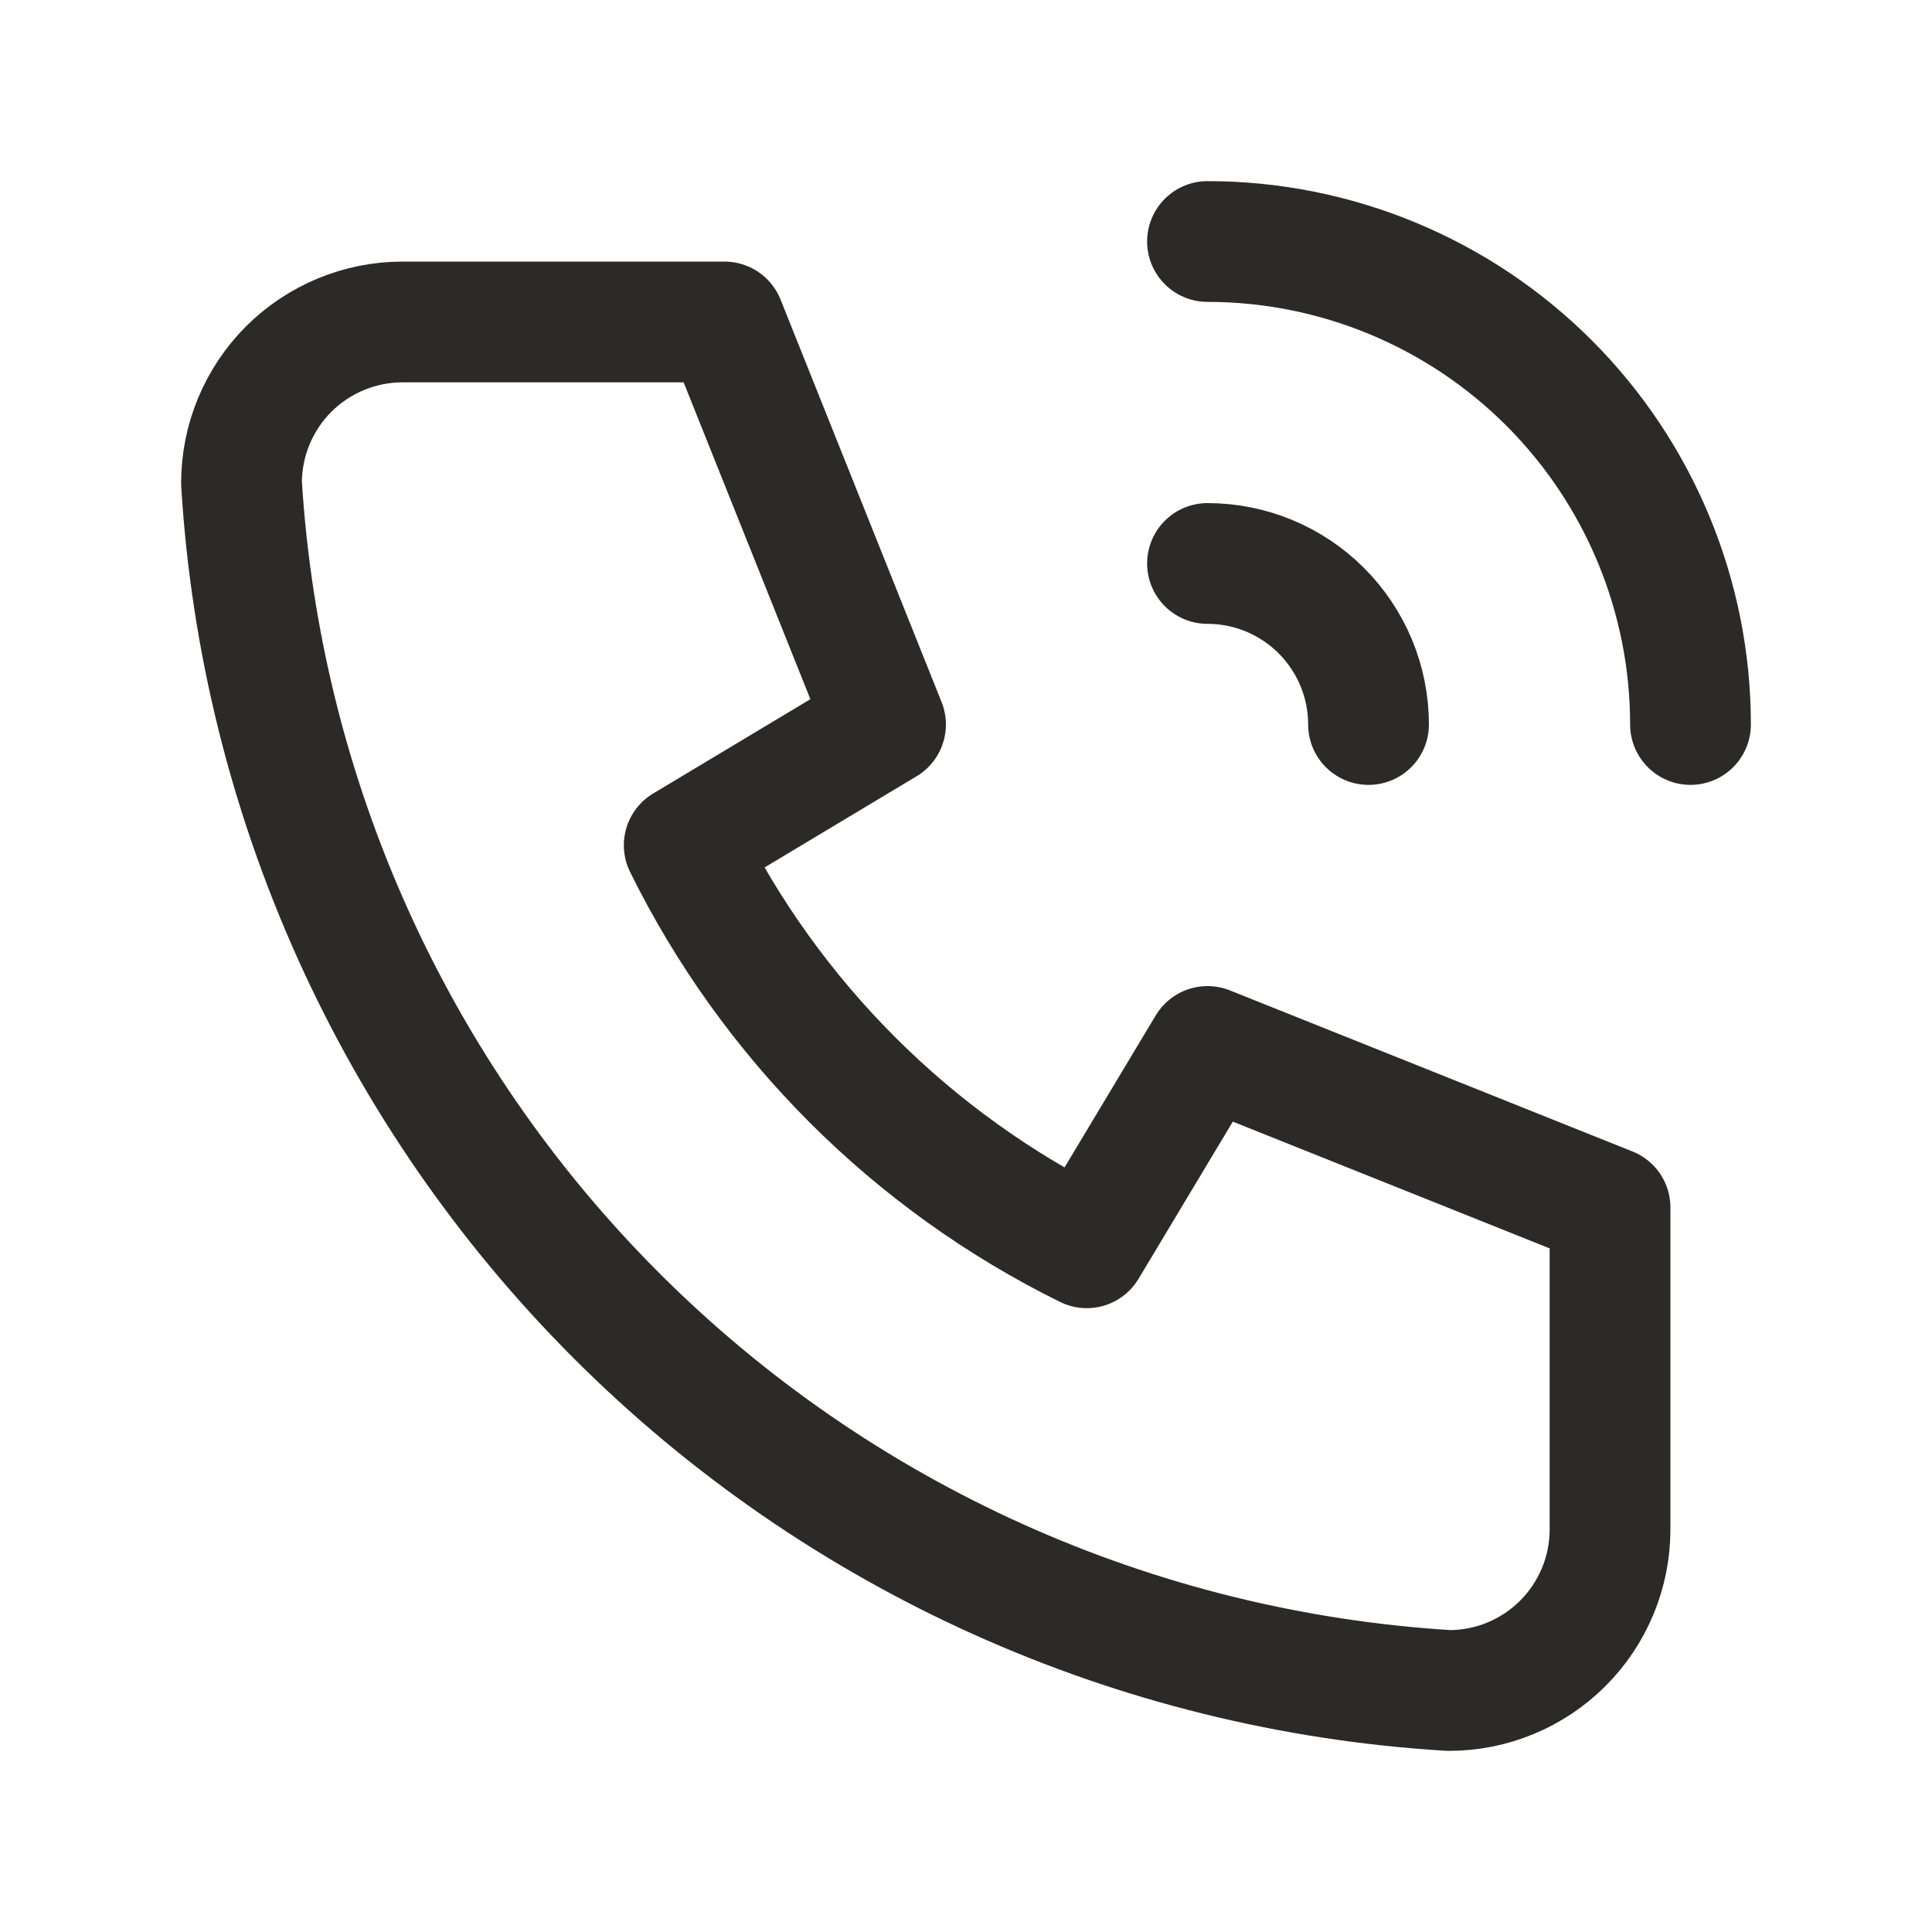 <svg xmlns="http://www.w3.org/2000/svg" width="20" height="20" viewBox="0 0 20 20" fill="none">
  <g clip-path="url(#clip0_3_340)">
    <path d="M4.167 3.333H7.5L9.167 7.5L7.083 8.75C7.976 10.559 9.44 12.024 11.25 12.917L12.5 10.833L16.667 12.5V15.833C16.667 16.275 16.491 16.699 16.178 17.012C15.866 17.324 15.442 17.5 15 17.5C11.749 17.302 8.683 15.922 6.381 13.619C4.078 11.316 2.698 8.251 2.5 5C2.5 4.558 2.676 4.134 2.988 3.821C3.301 3.509 3.725 3.333 4.167 3.333Z" stroke="#2B2A29" stroke-width="1.25" stroke-linecap="round" stroke-linejoin="round"/>
    <path d="M12.5 5.833C12.942 5.833 13.366 6.009 13.678 6.321C13.991 6.634 14.167 7.058 14.167 7.5" stroke="#2B2A29" stroke-width="1.25" stroke-linecap="round" stroke-linejoin="round"/>
    <path d="M12.5 2.5C13.826 2.5 15.098 3.027 16.035 3.964C16.973 4.902 17.5 6.174 17.5 7.5" stroke="#2B2A29" stroke-width="1.25" stroke-linecap="round" stroke-linejoin="round"/>
  </g>
  <defs>
    <clipPath id="clip0_3_340">
      <rect width="20" height="20" fill="white"/>
    </clipPath>
  </defs>
</svg>